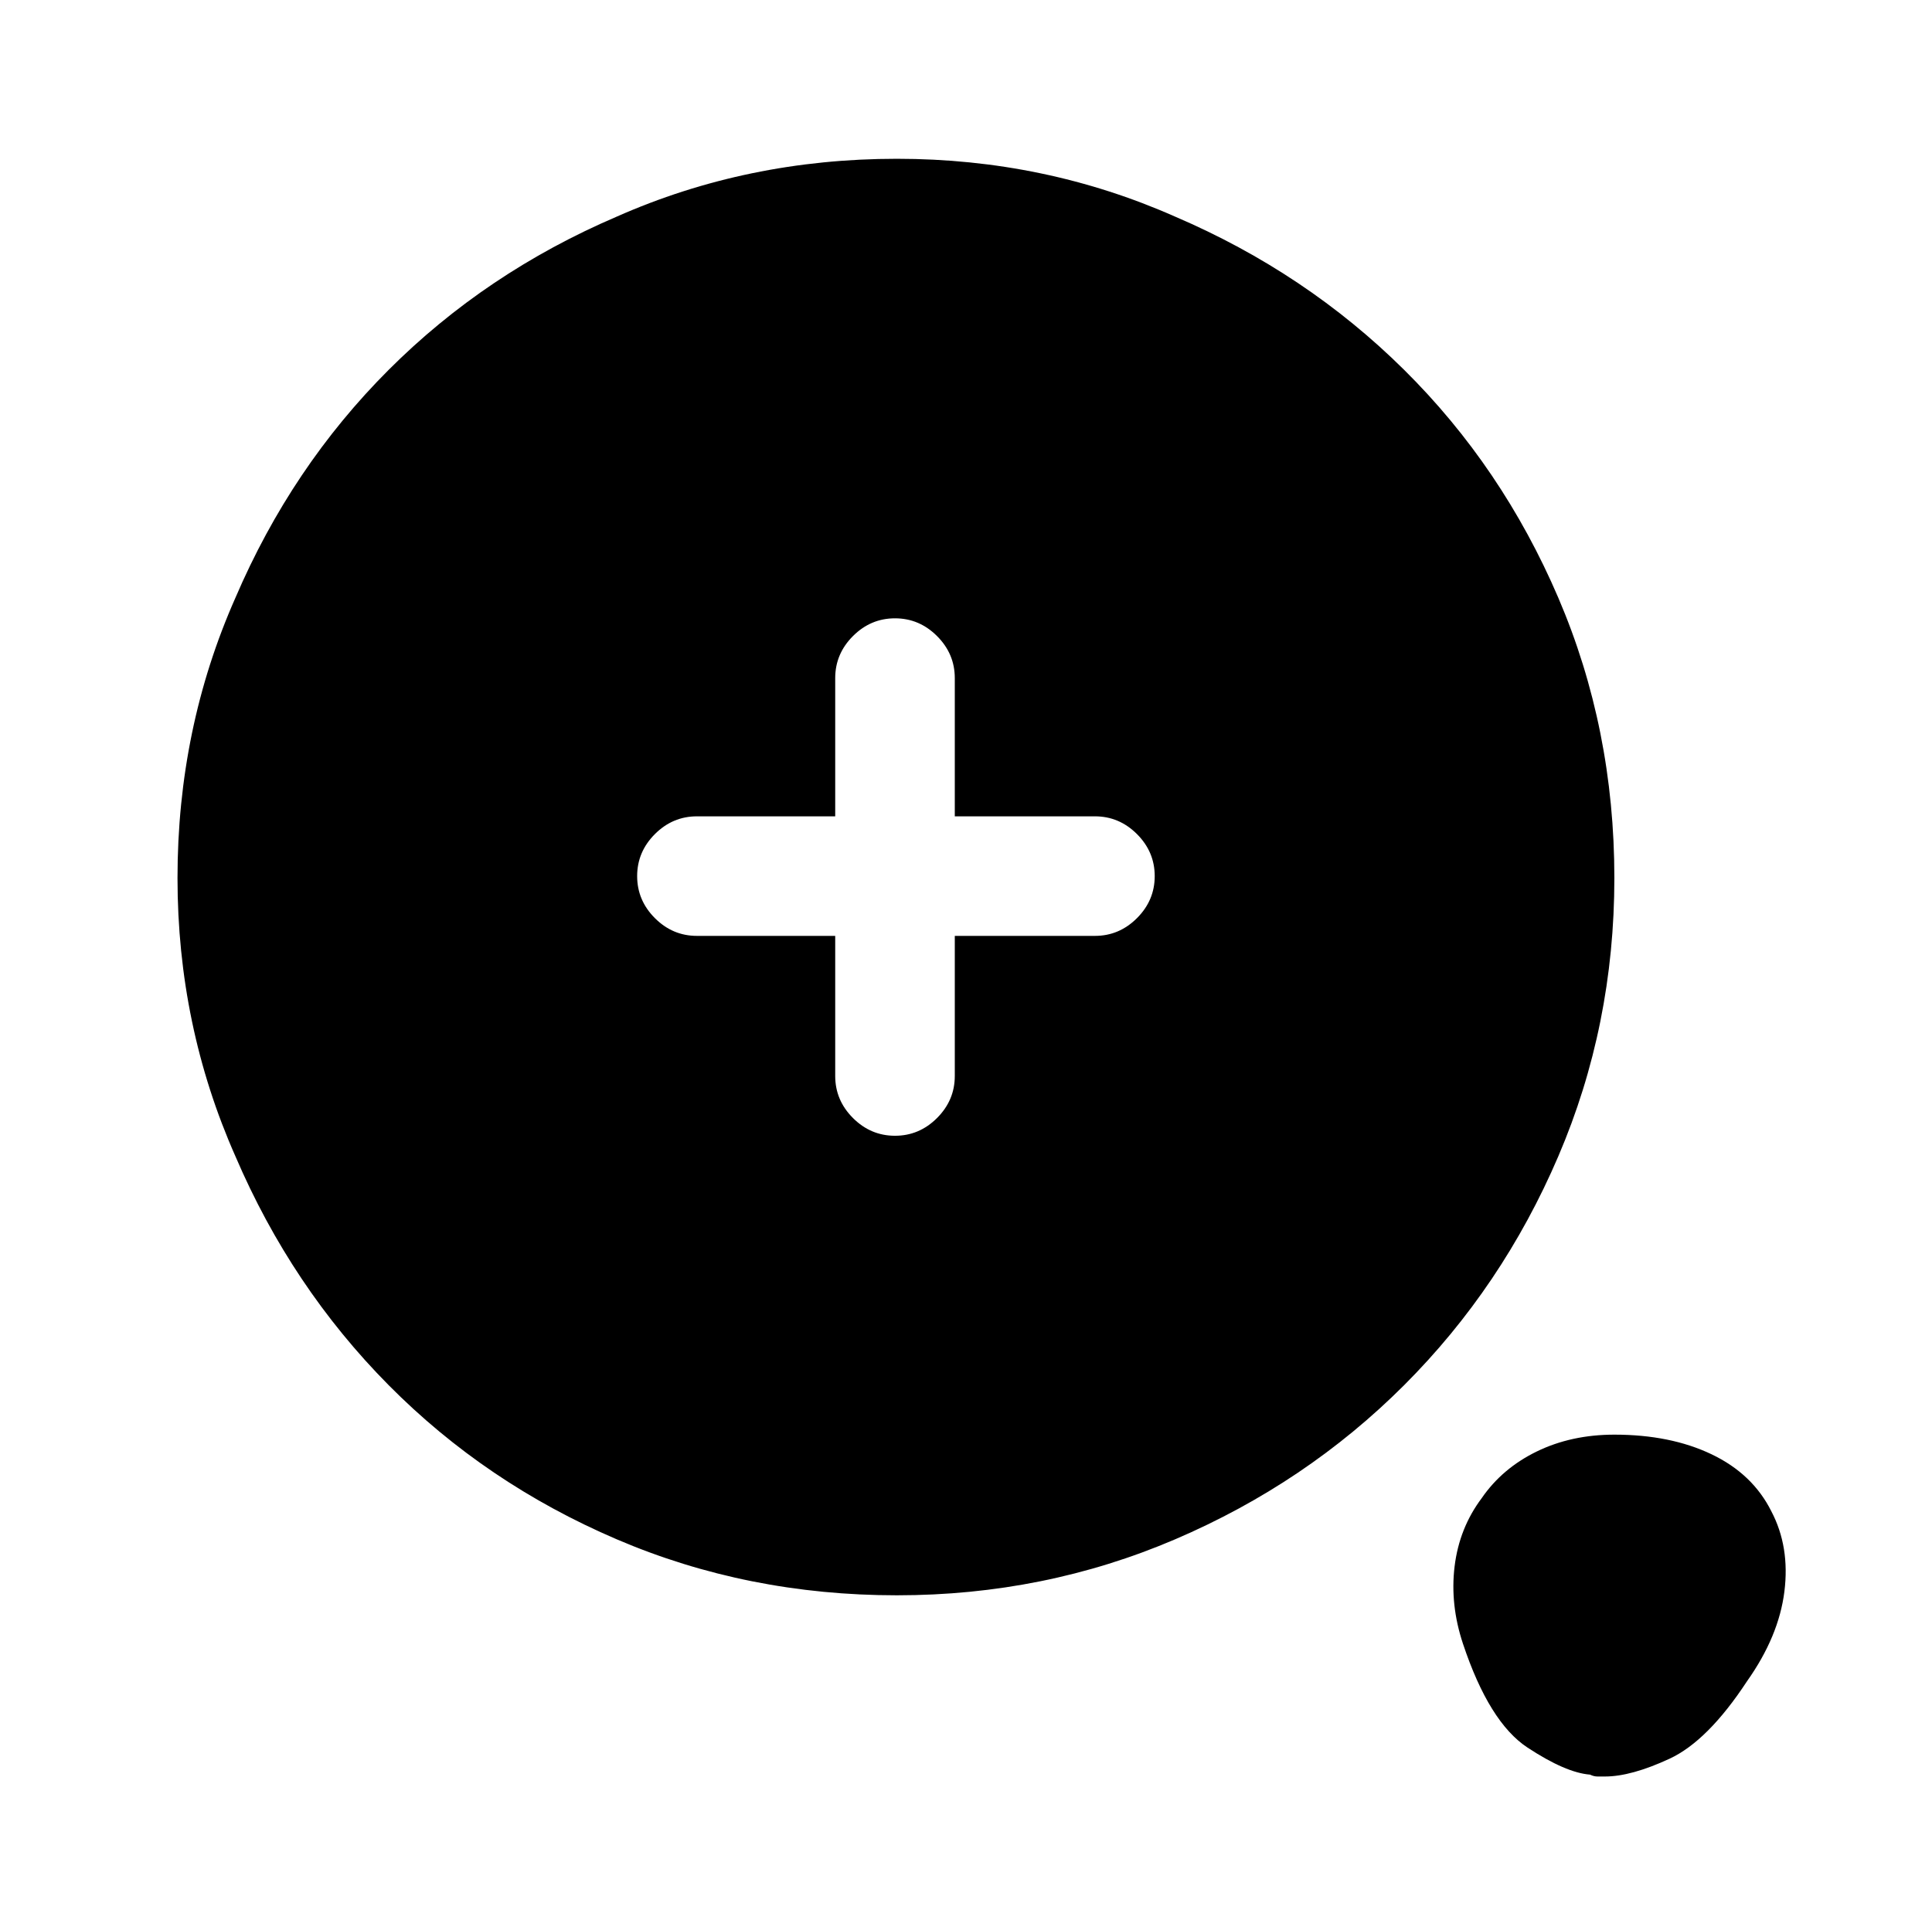 <?xml version="1.0" standalone="no"?>
<!DOCTYPE svg PUBLIC "-//W3C//DTD SVG 1.1//EN" "http://www.w3.org/Graphics/SVG/1.1/DTD/svg11.dtd" >
<svg xmlns="http://www.w3.org/2000/svg" xmlns:xlink="http://www.w3.org/1999/xlink" version="1.1" viewBox="-10 0 1034 1024">
   <path fill="currentColor"
d="M470 85q-80 0 -150 31q-70 30 -122 82t-82 122q-31 70 -31 150q0 79 31 149q30 70 82 122.5t122 82.5t150 30q79 0 149 -30t122.5 -82.5t82.5 -122.5t30 -149q0 -80 -30 -150t-82.5 -122t-122.5 -82q-70 -31 -149 -31zM576 501h-75v75q0 13 -9.5 22.5t-22.5 9.5
t-22.5 -9.5t-9.5 -22.5v-75h-74q-13 0 -22.5 -9.5t-9.5 -22.5t9.5 -22.5t22.5 -9.5h74v-74q0 -13 9.5 -22.5t22.5 -9.5t22.5 9.5t9.5 22.5v74h75q13 0 22.5 9.5t9.5 22.5t-9.5 22.5t-22.5 9.5v0zM938 809q-10 -20 -32 -30.5t-52 -10.5q-23 0 -41.5 9t-29.5 25
q-12 16 -14.5 36.5t4.5 41.5q14 42 34.5 55.5t33.5 14.5q2 1 4 1h4q14 0 34.5 -9.5t41.5 -41.5q17 -24 20 -48t-7 -43v0z" />
</svg>
